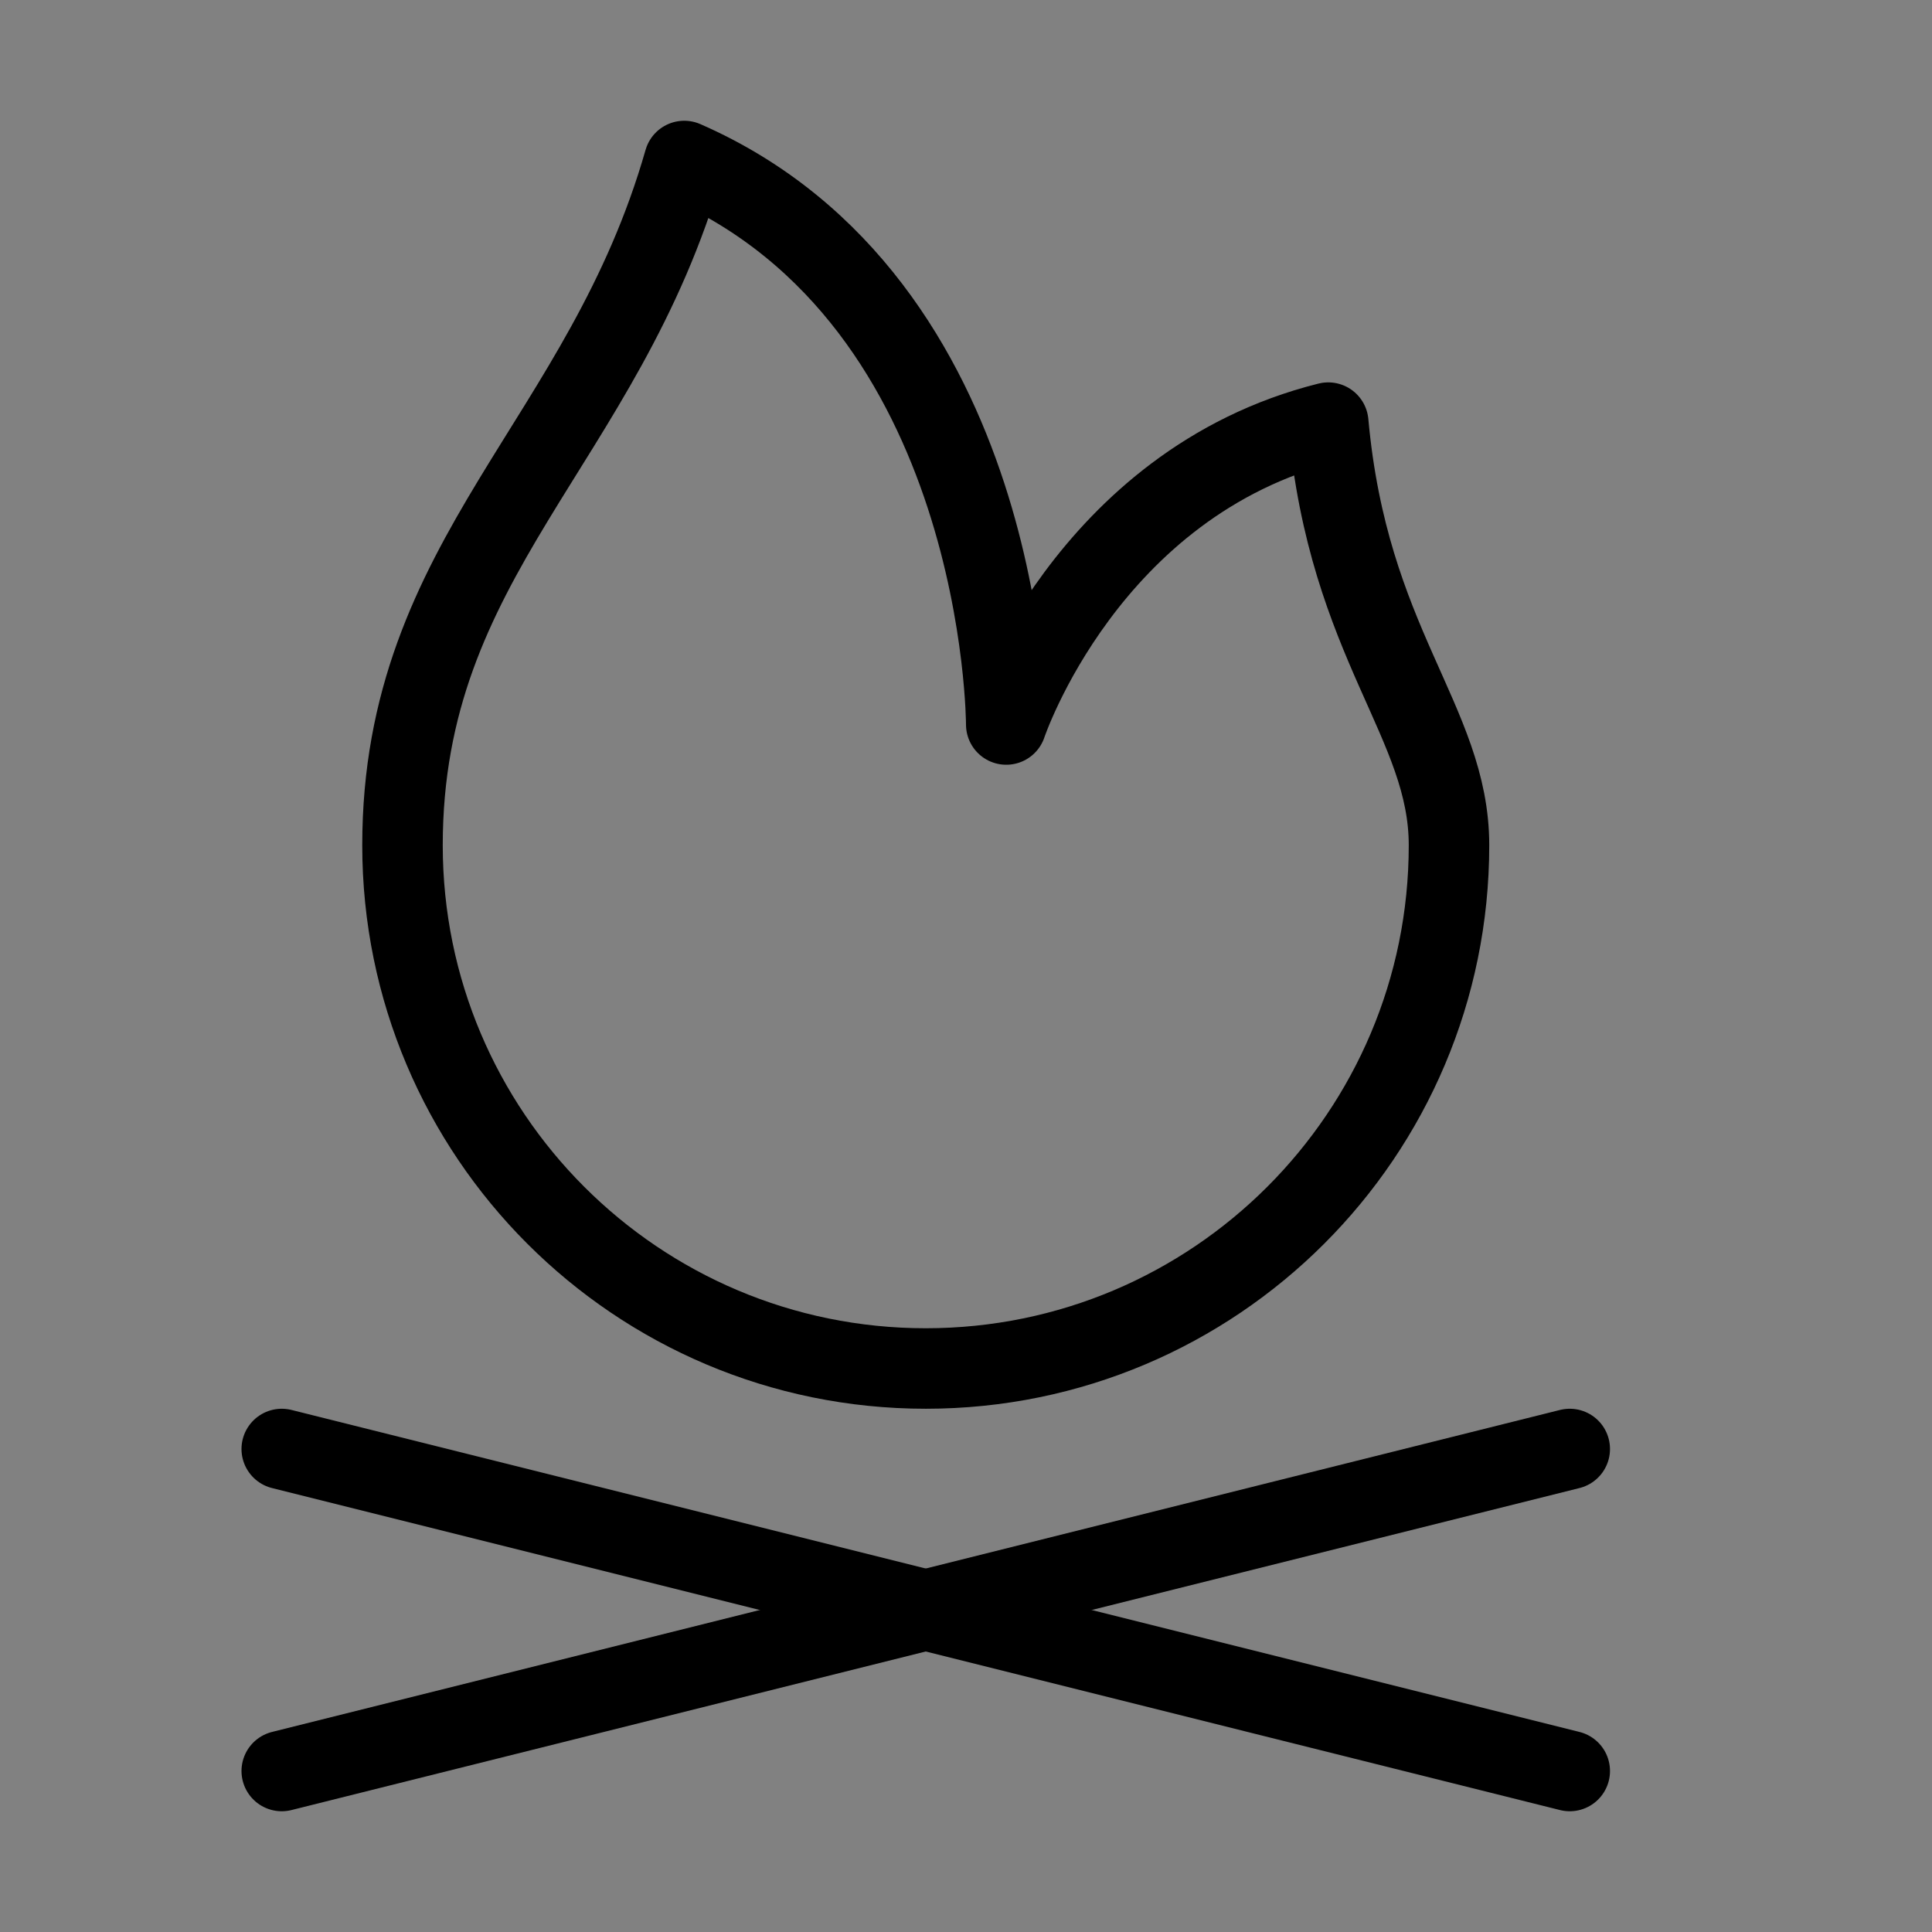 <svg viewBox="0 0 48 48" fill="none" xmlns="http://www.w3.org/2000/svg"><rect x="0" y="0" width="48" height="48" fill="#808080" stroke="none"/><rect width="48" height="48" fill="white" fill-opacity="0.01"/><path d="M36 21C36 28.18 30.18 34 23 34C15.82 34 10 28.18 10 21C10 13.82 15 11 17 4C25 7.5 25 18 25 18C25 18 27 12 33 10.5C33.5 16 36 17.934 36 21Z" stroke="currentColor" stroke-width="2" stroke-linecap="round" stroke-linejoin="round"/><path d="M7 36L39 44" stroke="currentColor" stroke-width="2" stroke-linecap="round" stroke-linejoin="round"/><path d="M7 44L39 36" stroke="currentColor" stroke-width="2" stroke-linecap="round" stroke-linejoin="round"/></svg>
